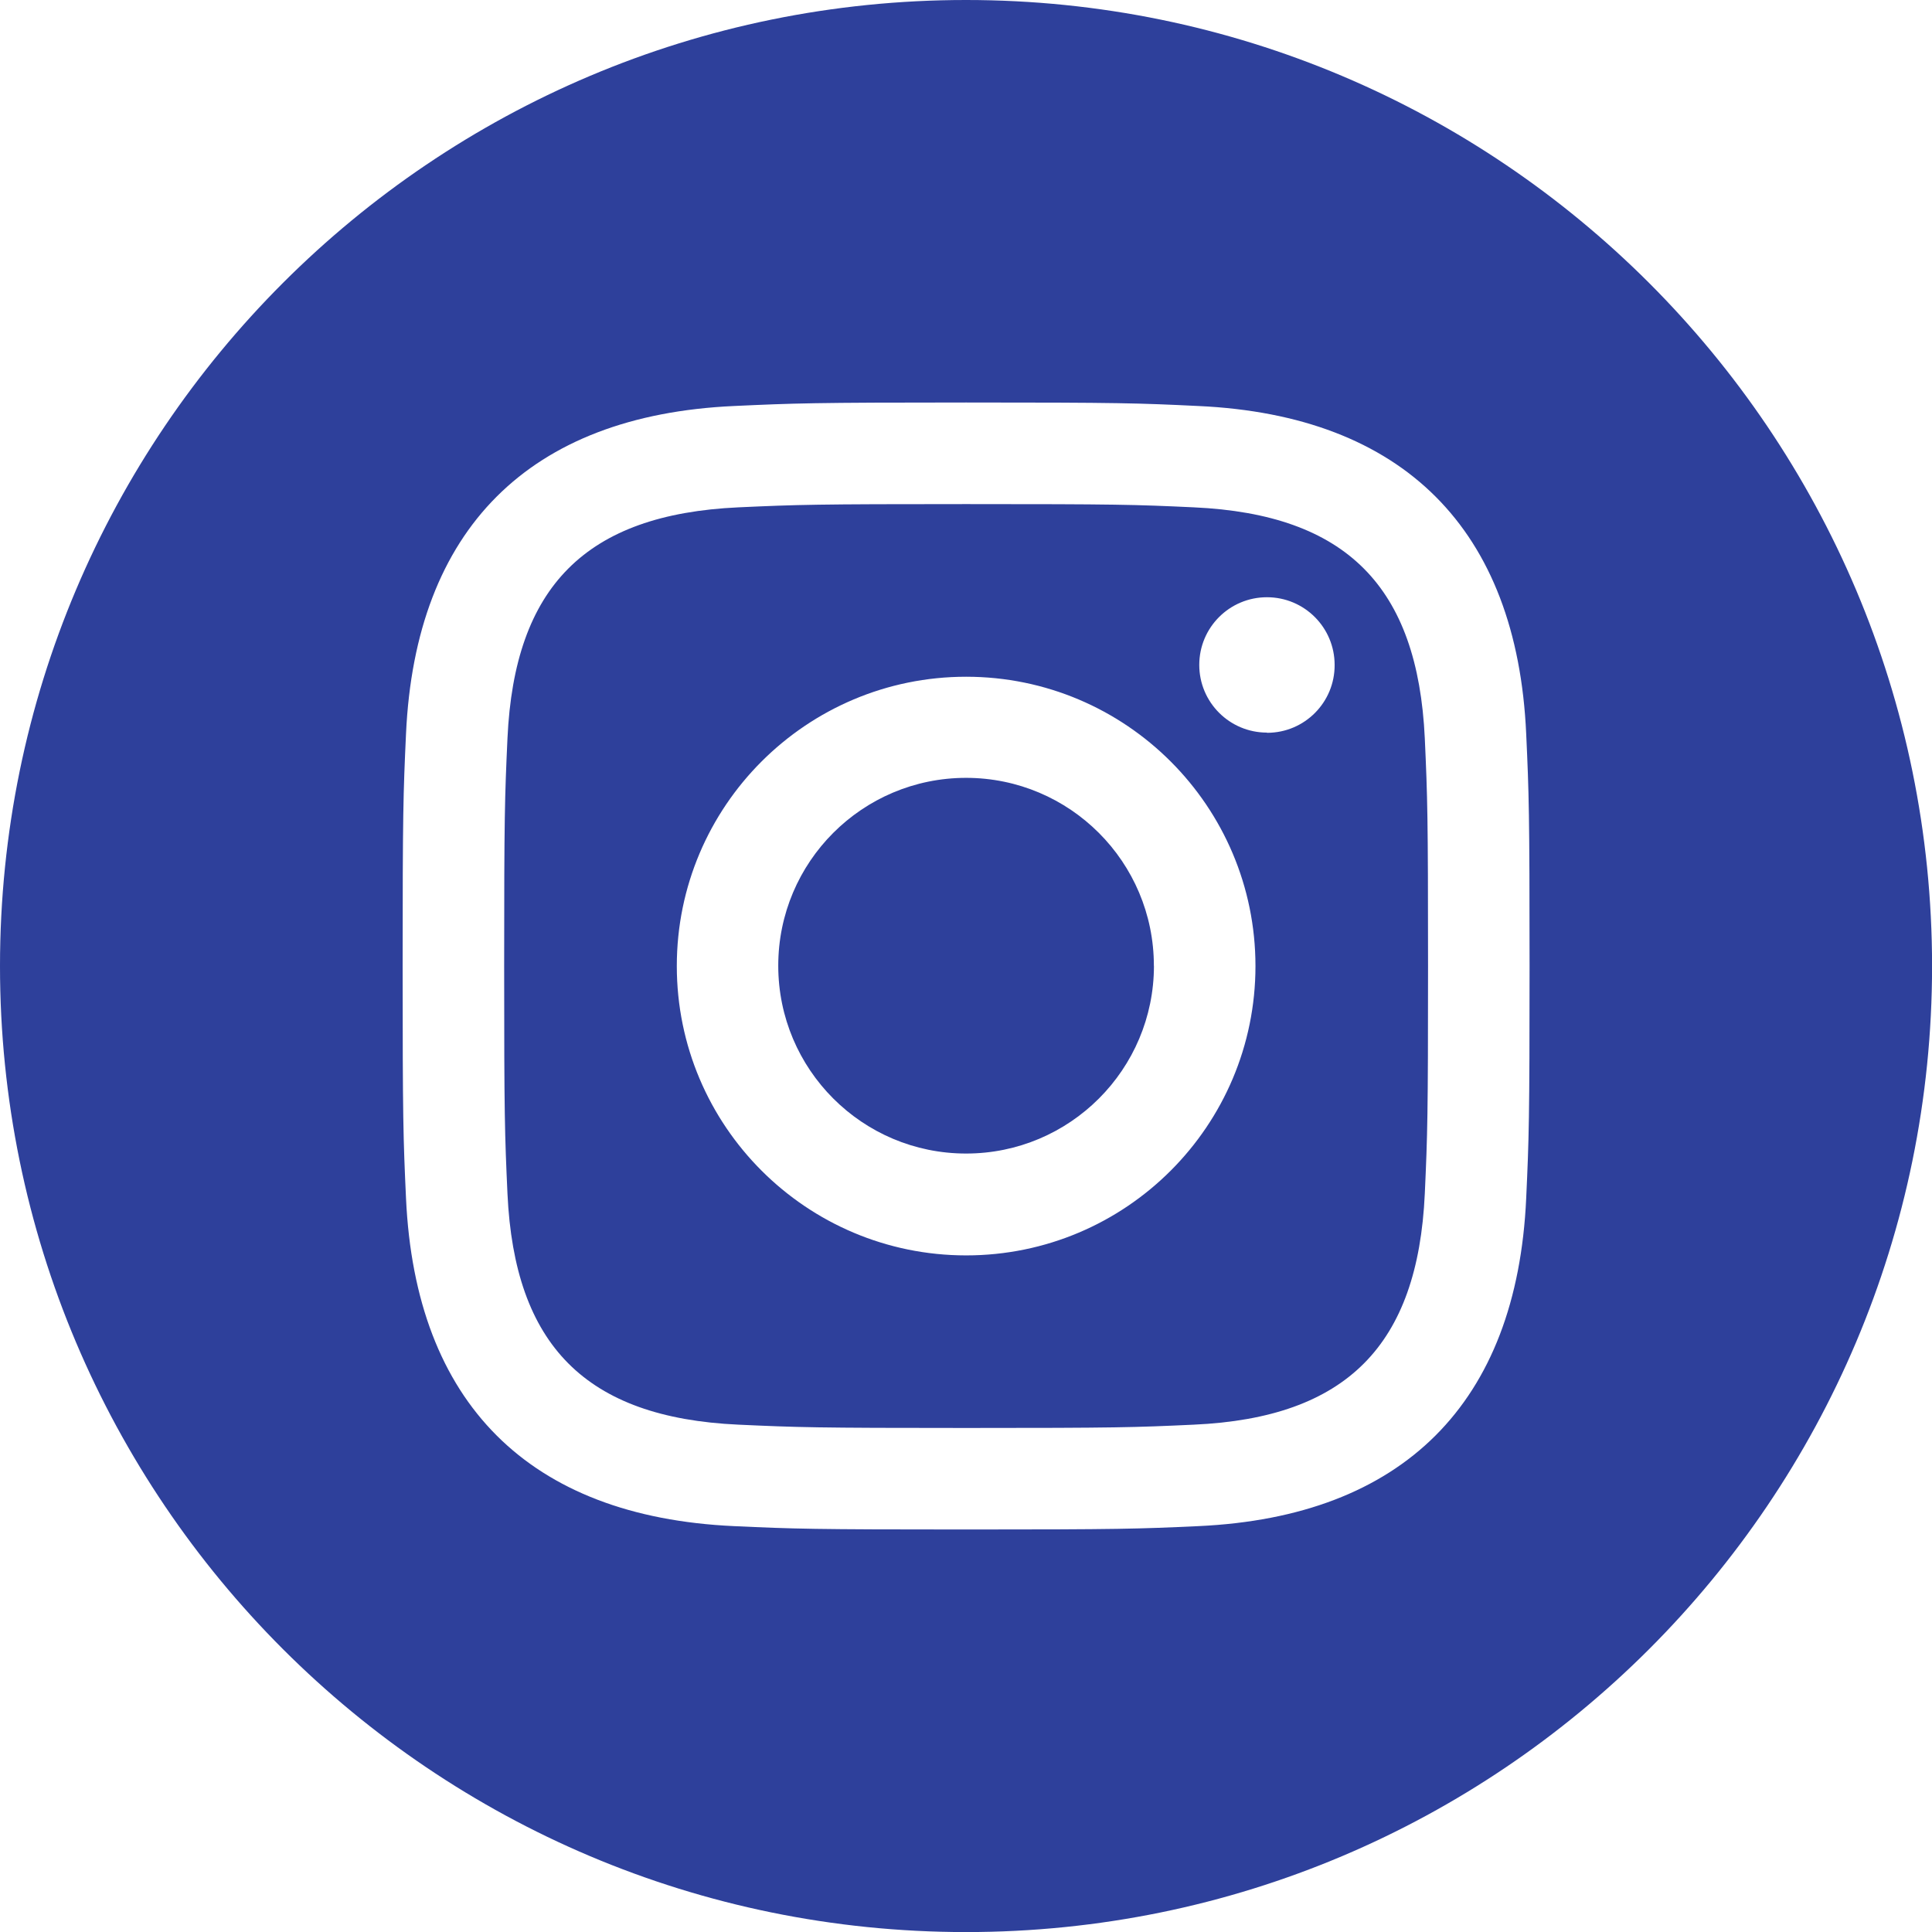 <?xml version="1.0" encoding="UTF-8"?><svg id="_レイヤー_2" xmlns="http://www.w3.org/2000/svg" viewBox="0 0 28.603 28.603"><defs><style>.cls-1{fill:#2e409b;stroke-width:0px;}</style></defs><g id="_レイヤー_3"><path class="cls-1" d="m17.674,7.511c-.88-.041-1.144-.048-3.371-.048s-2.488.008-3.37.048c-2.263.104-3.317,1.175-3.42,3.42-.04.88-.049,1.143-.049,3.37s.009,2.488.049,3.371c.104,2.239,1.153,3.317,3.42,3.42.878.04,1.143.049,3.37.049s2.488-.008,3.371-.049c2.263-.102,3.317-1.178,3.42-3.42.04-.88.048-1.144.048-3.371s-.008-2.488-.048-3.37c-.105-2.244-1.16-3.317-3.42-3.42Zm-3.371,11.075c-2.366-.001-4.283-1.919-4.283-4.284s1.919-4.283,4.284-4.283c2.365.001,4.282,1.918,4.283,4.283,0,2.366-1.918,4.284-4.284,4.284Zm4.454-7.74c-.553,0-1.002-.448-1.002-1.002s.448-1.002,1.002-1.002,1.002.448,1.002,1.002h0c.003.553-.443,1.003-.996,1.005-.002,0-.004 0-.006,0l.001-.004Zm-1.673,3.451c0,1.536-1.245,2.781-2.781,2.781s-2.781-1.245-2.781-2.781c0-1.536,1.245-2.781,2.781-2.781h0c1.536.001,2.78,1.246,2.78,2.782,0,.001,0,.002,0,.003l.001-.004ZM14.303,0C6.404-.001.001,6.402,0,14.301c-.001,7.899,6.402,14.302,14.301,14.303,7.899.001,14.302-6.402,14.303-14.301v-.001C28.603,6.403,22.201.001,14.303,0Zm8.292,17.741c-.137,3.033-1.826,4.714-4.852,4.853-.89.041-1.175.05-3.44.05s-2.549-.009-3.439-.05c-3.032-.139-4.714-1.822-4.853-4.853-.041-.889-.05-1.174-.05-3.439s.009-2.549.05-3.439c.139-3.03,1.822-4.714,4.853-4.852.89-.041,1.174-.052,3.439-.052s2.55.009,3.44.052c3.033.139,4.716,1.826,4.852,4.852.041.89.05,1.174.05,3.439s-.009,2.55-.05,3.439Z"/></g></svg>